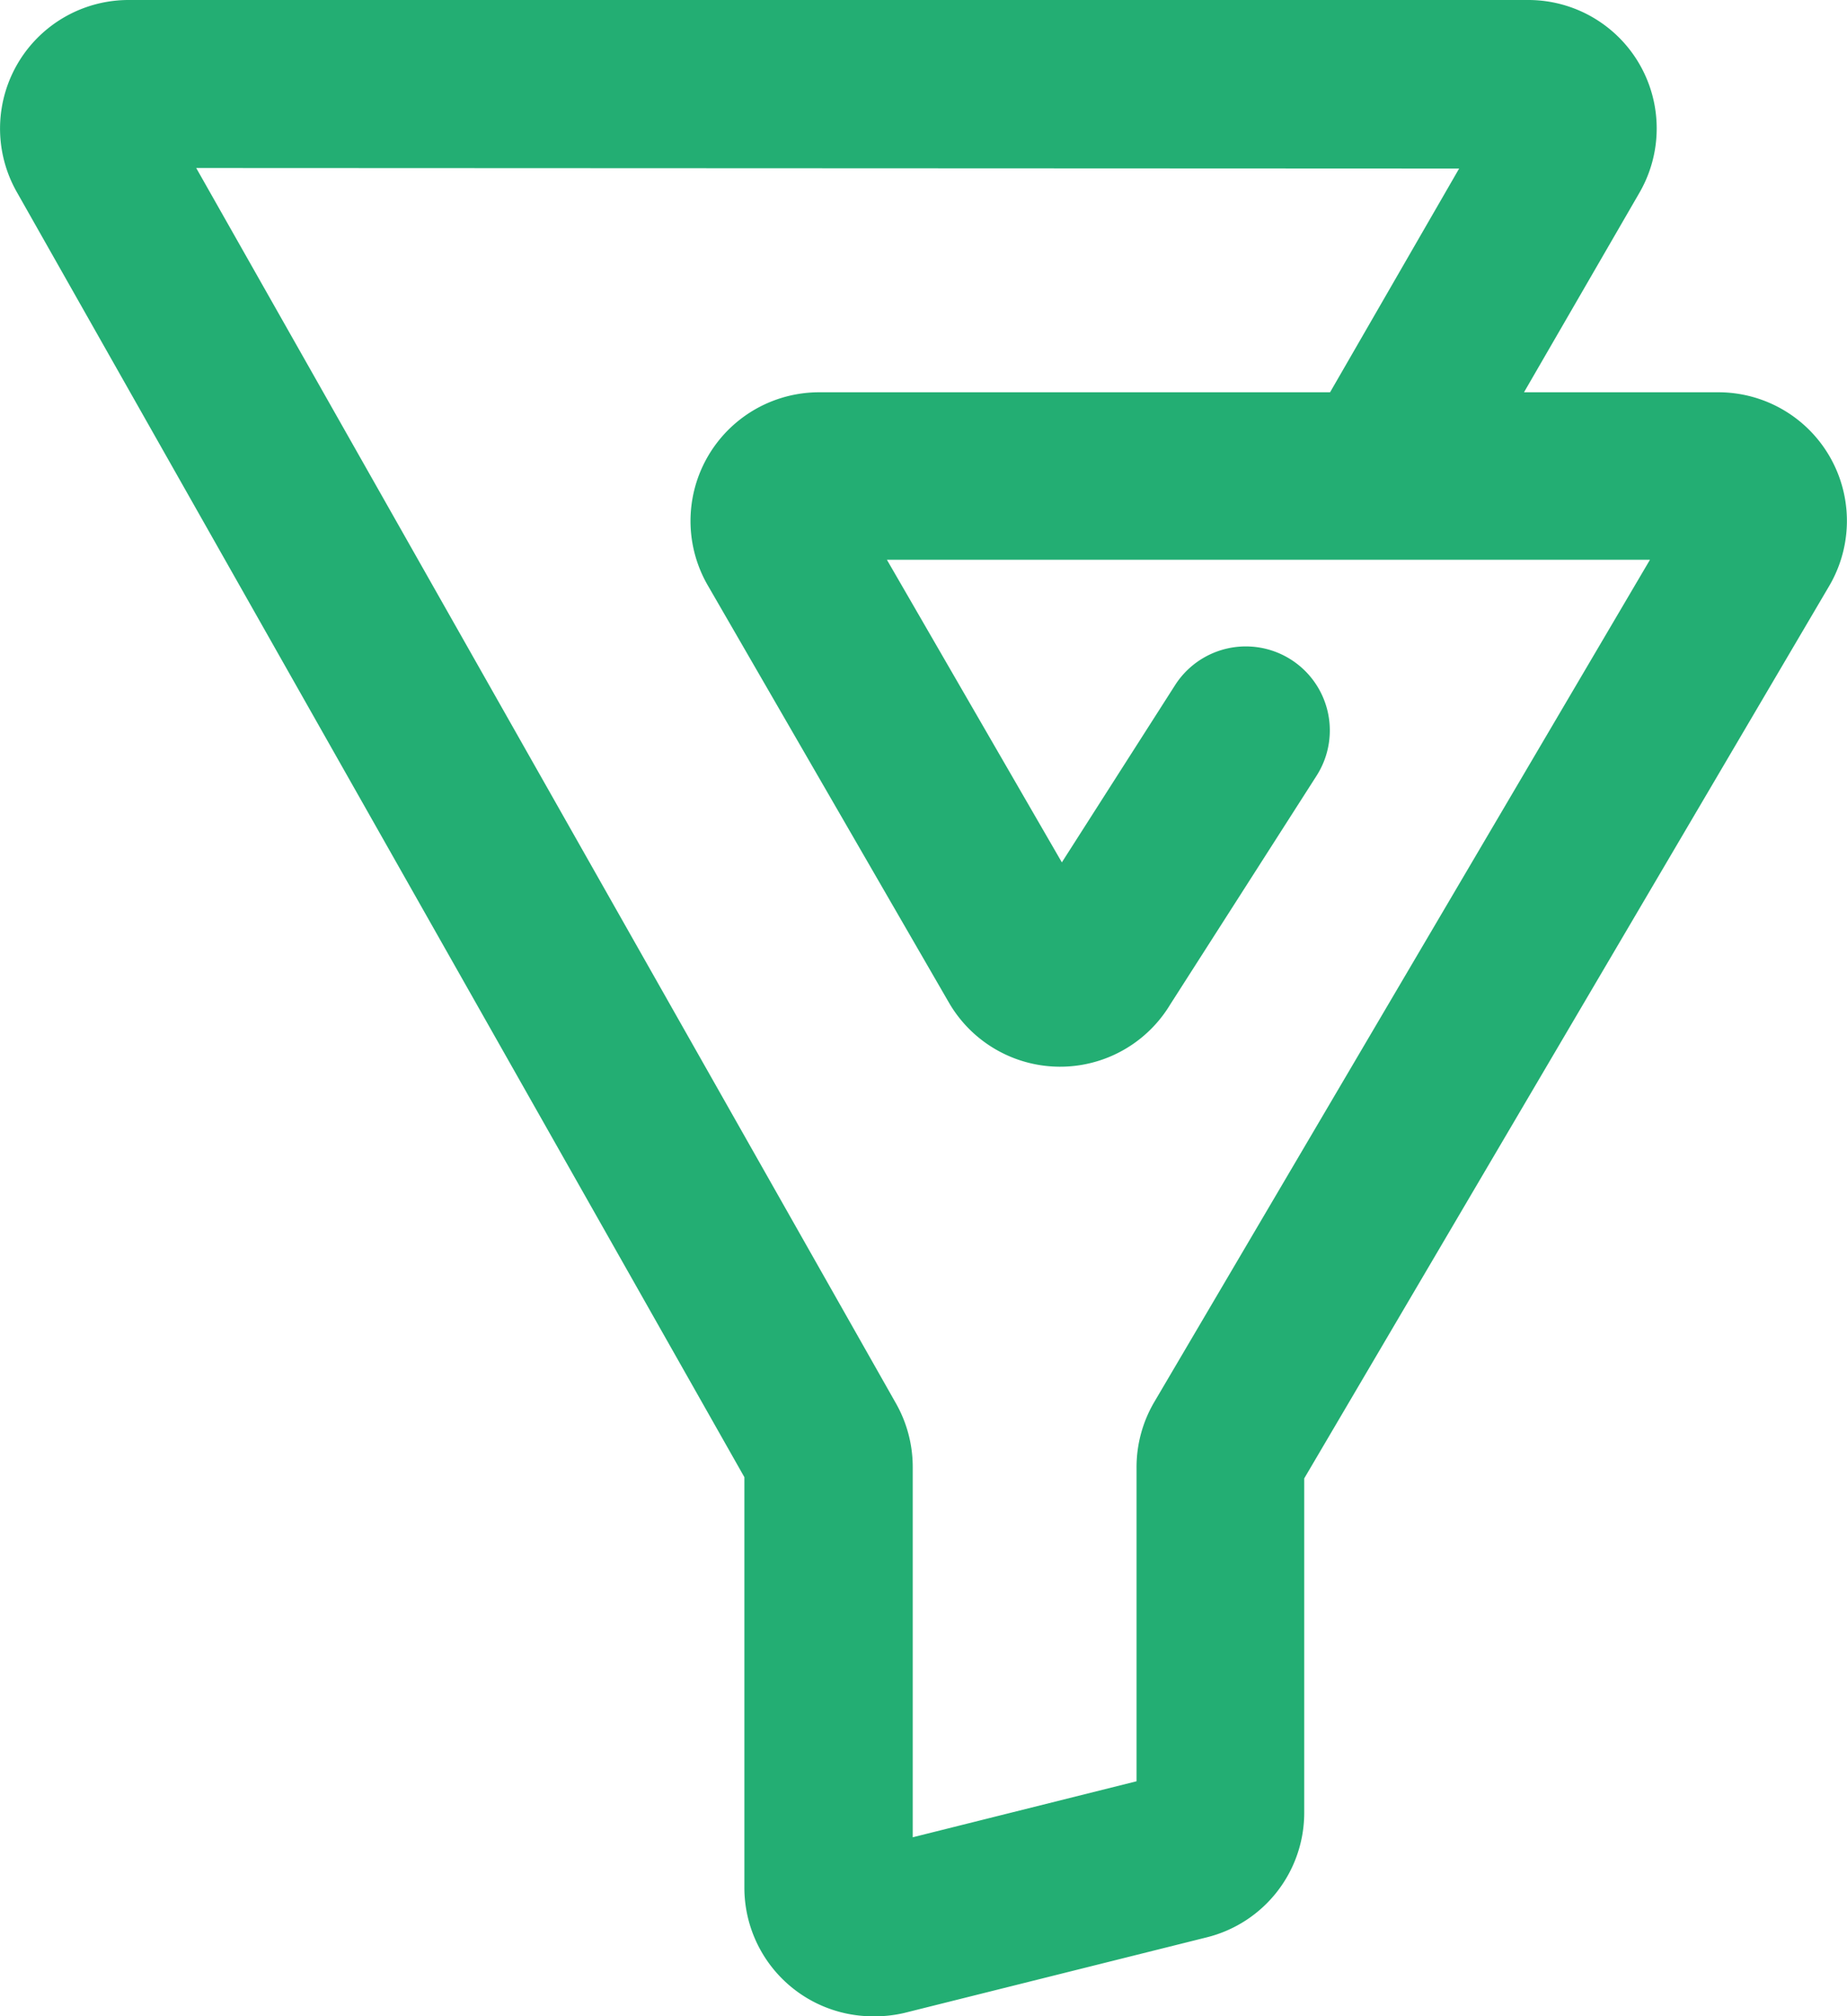 <svg xmlns="http://www.w3.org/2000/svg" width="13.724" height="14.978" viewBox="0 0 13.724 14.978">
  <path id="Path_688" data-name="Path 688" d="M10.982,20.664a.956.956,0,0,1-.953-.955v-3.05L4.622,7.111a.955.955,0,0,1,.831-1.425h10.4a.954.954,0,0,1,.826,1.433L15.822,8.6h1.445a.955.955,0,0,1,.822,1.44l-3.9,6.628v2.483a.954.954,0,0,1-.723.926l-2.249.562A.968.968,0,0,1,10.982,20.664ZM5.956,6.934l5.2,9.178a.959.959,0,0,1,.124.471v2.751l1.663-.416V16.586a.956.956,0,0,1,.131-.484l3.684-6.258H11.088l1.3,2.248.841-1.316a.624.624,0,0,1,1.052.672l-1.088,1.7a.955.955,0,0,1-1.644-.014L9.754,10.029A.956.956,0,0,1,10.581,8.6h3.8l.959-1.662Z" transform="translate(-4.498 -5.686)" fill="#23ae73"/>
</svg>
